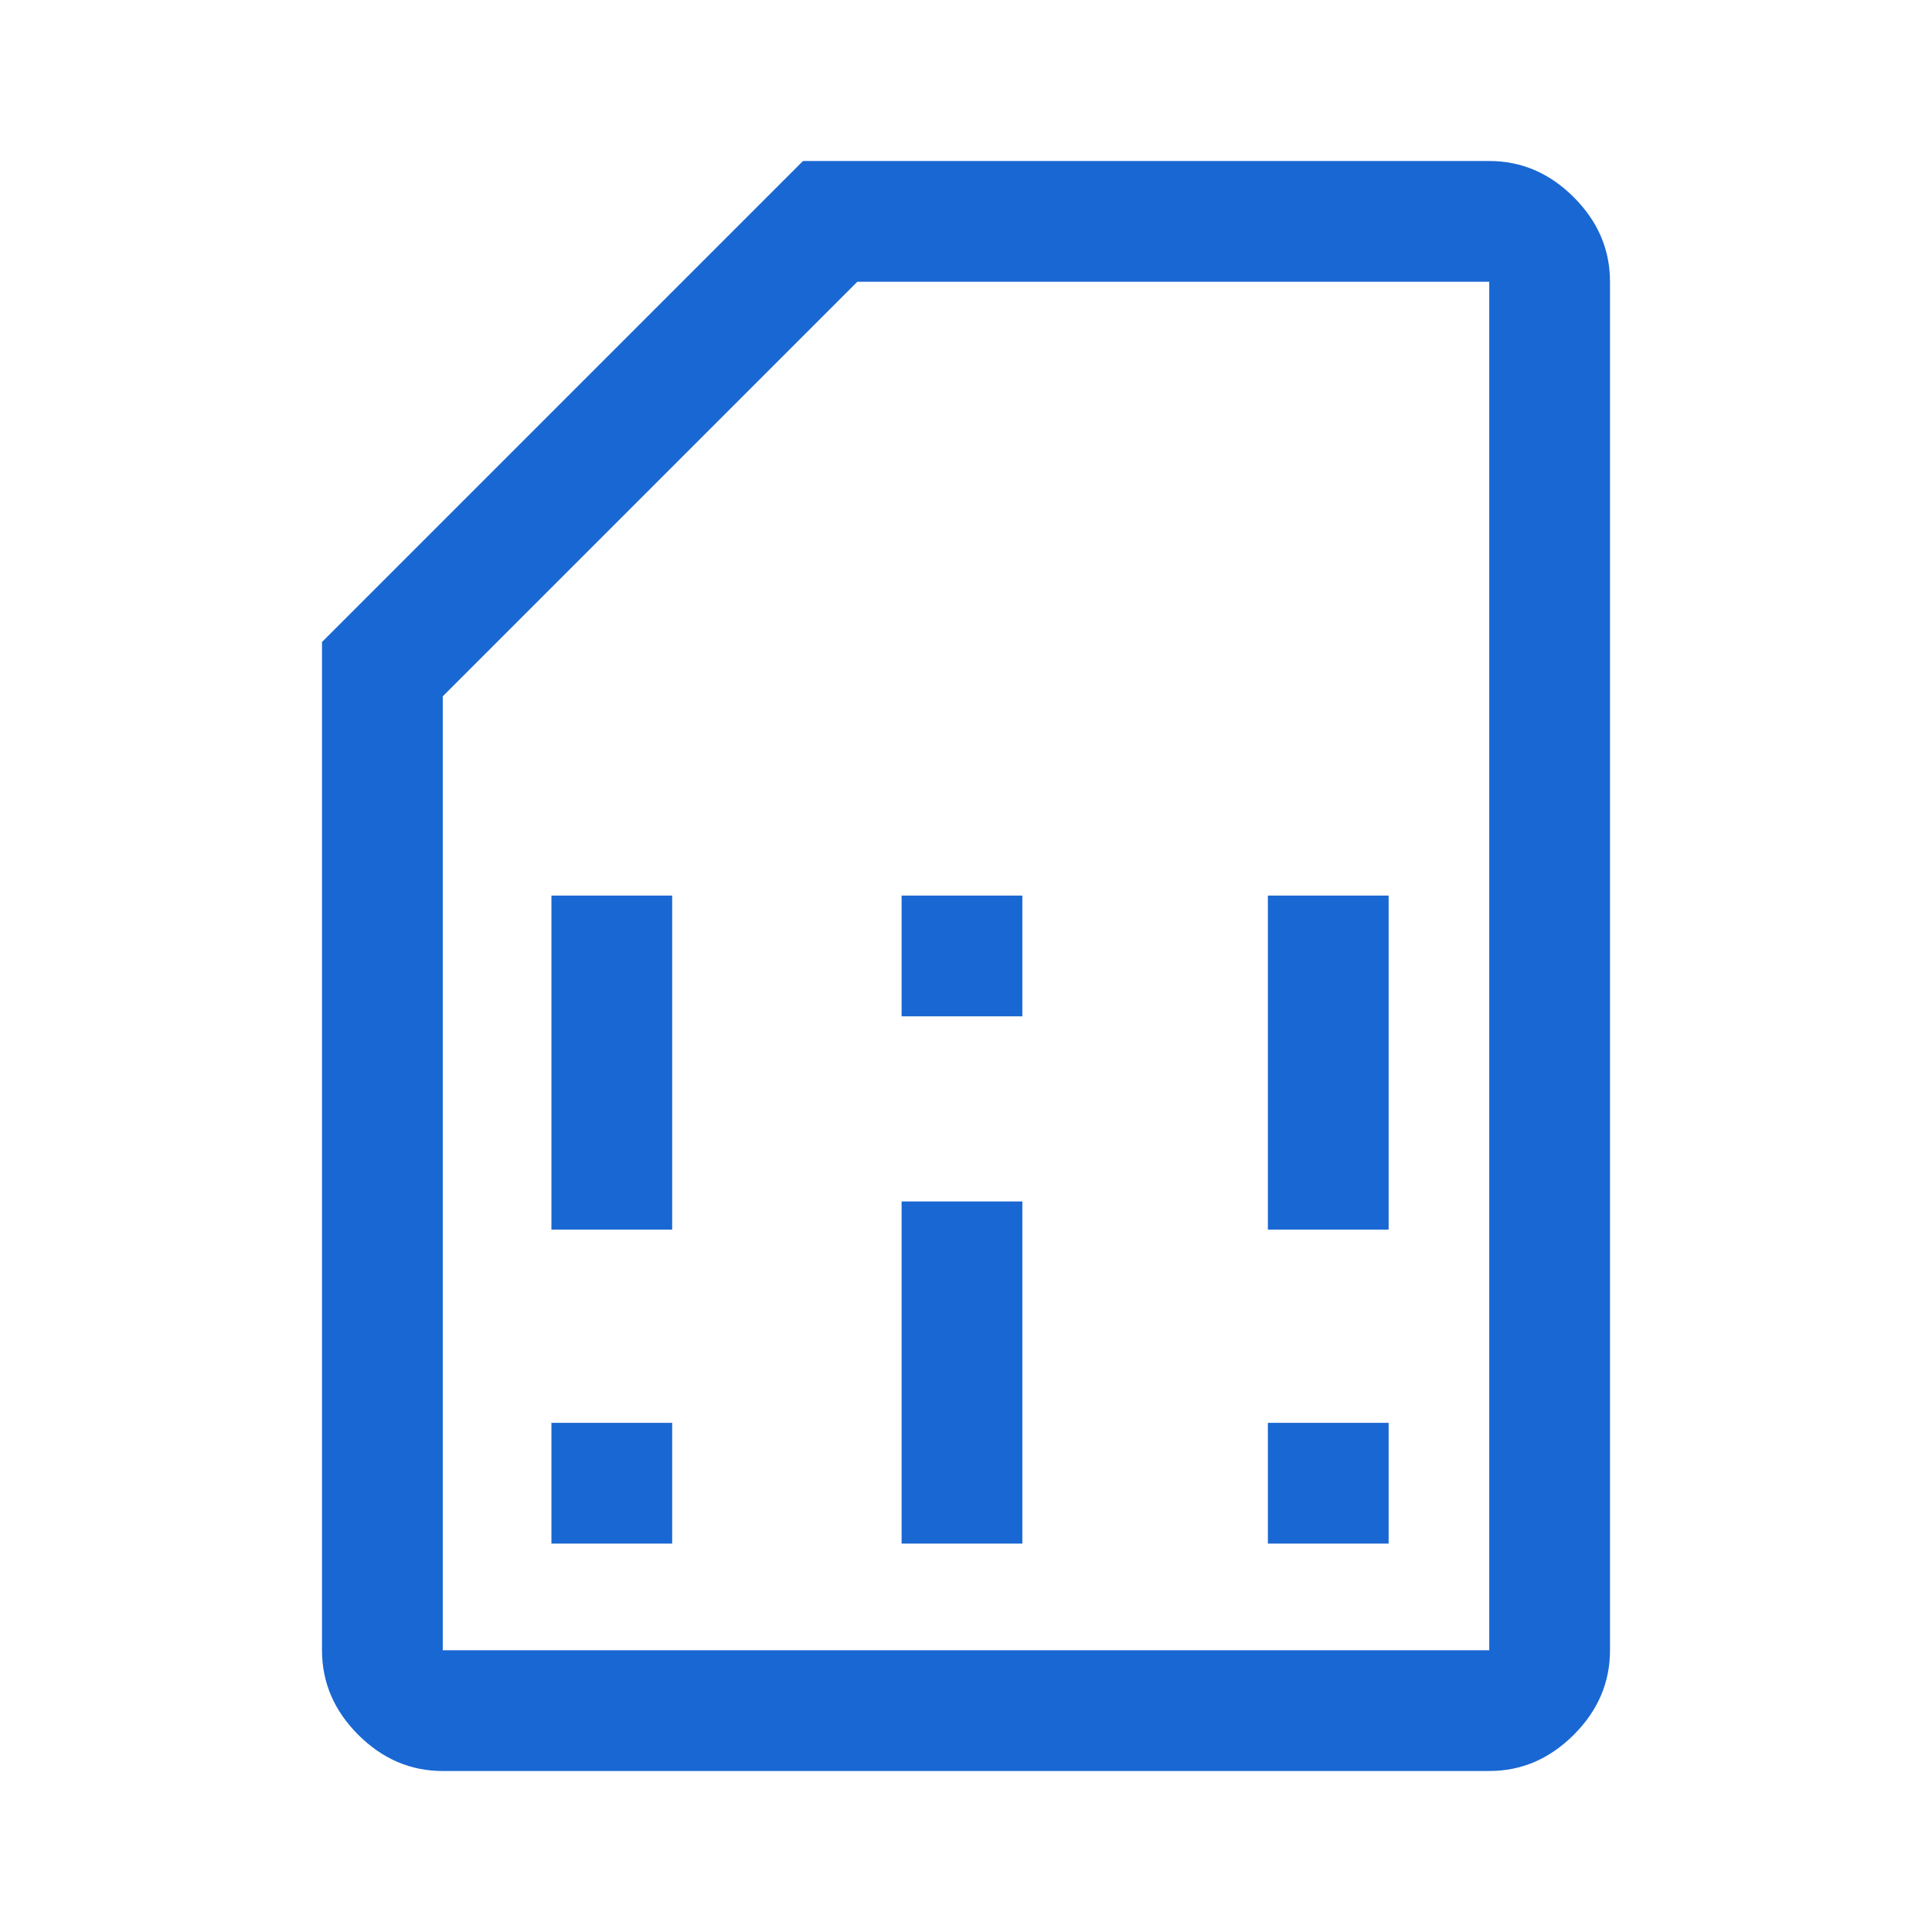 <svg fill="none" height="48" viewBox="0 0 48 48" width="48" xmlns="http://www.w3.org/2000/svg"><clipPath id="a"><path d="M0 0h48v48H0z"/></clipPath><g clip-path="url(#a)"><path d="M13.7 38.35h3v-3h-3zm0-7.8h3v-8.3h-3zm8.7 7.8h3v-8.5h-3zm0-13.1h3v-3h-3zm9.1 13.1h3v-3h-3zm0-7.8h3v-8.3h-3zM11 44c-.8 0-1.5-.3-2.1-.9S8 41.8 8 41V15.95L19.95 4H37c.8 0 1.5.3 2.1.9S40 6.2 40 7v34c0 .8-.3 1.5-.9 2.1s-1.3.9-2.1.9zm0-3h26V7H21.3L11 17.3zm0 0h26z" fill="#1967d2"/></g></svg>